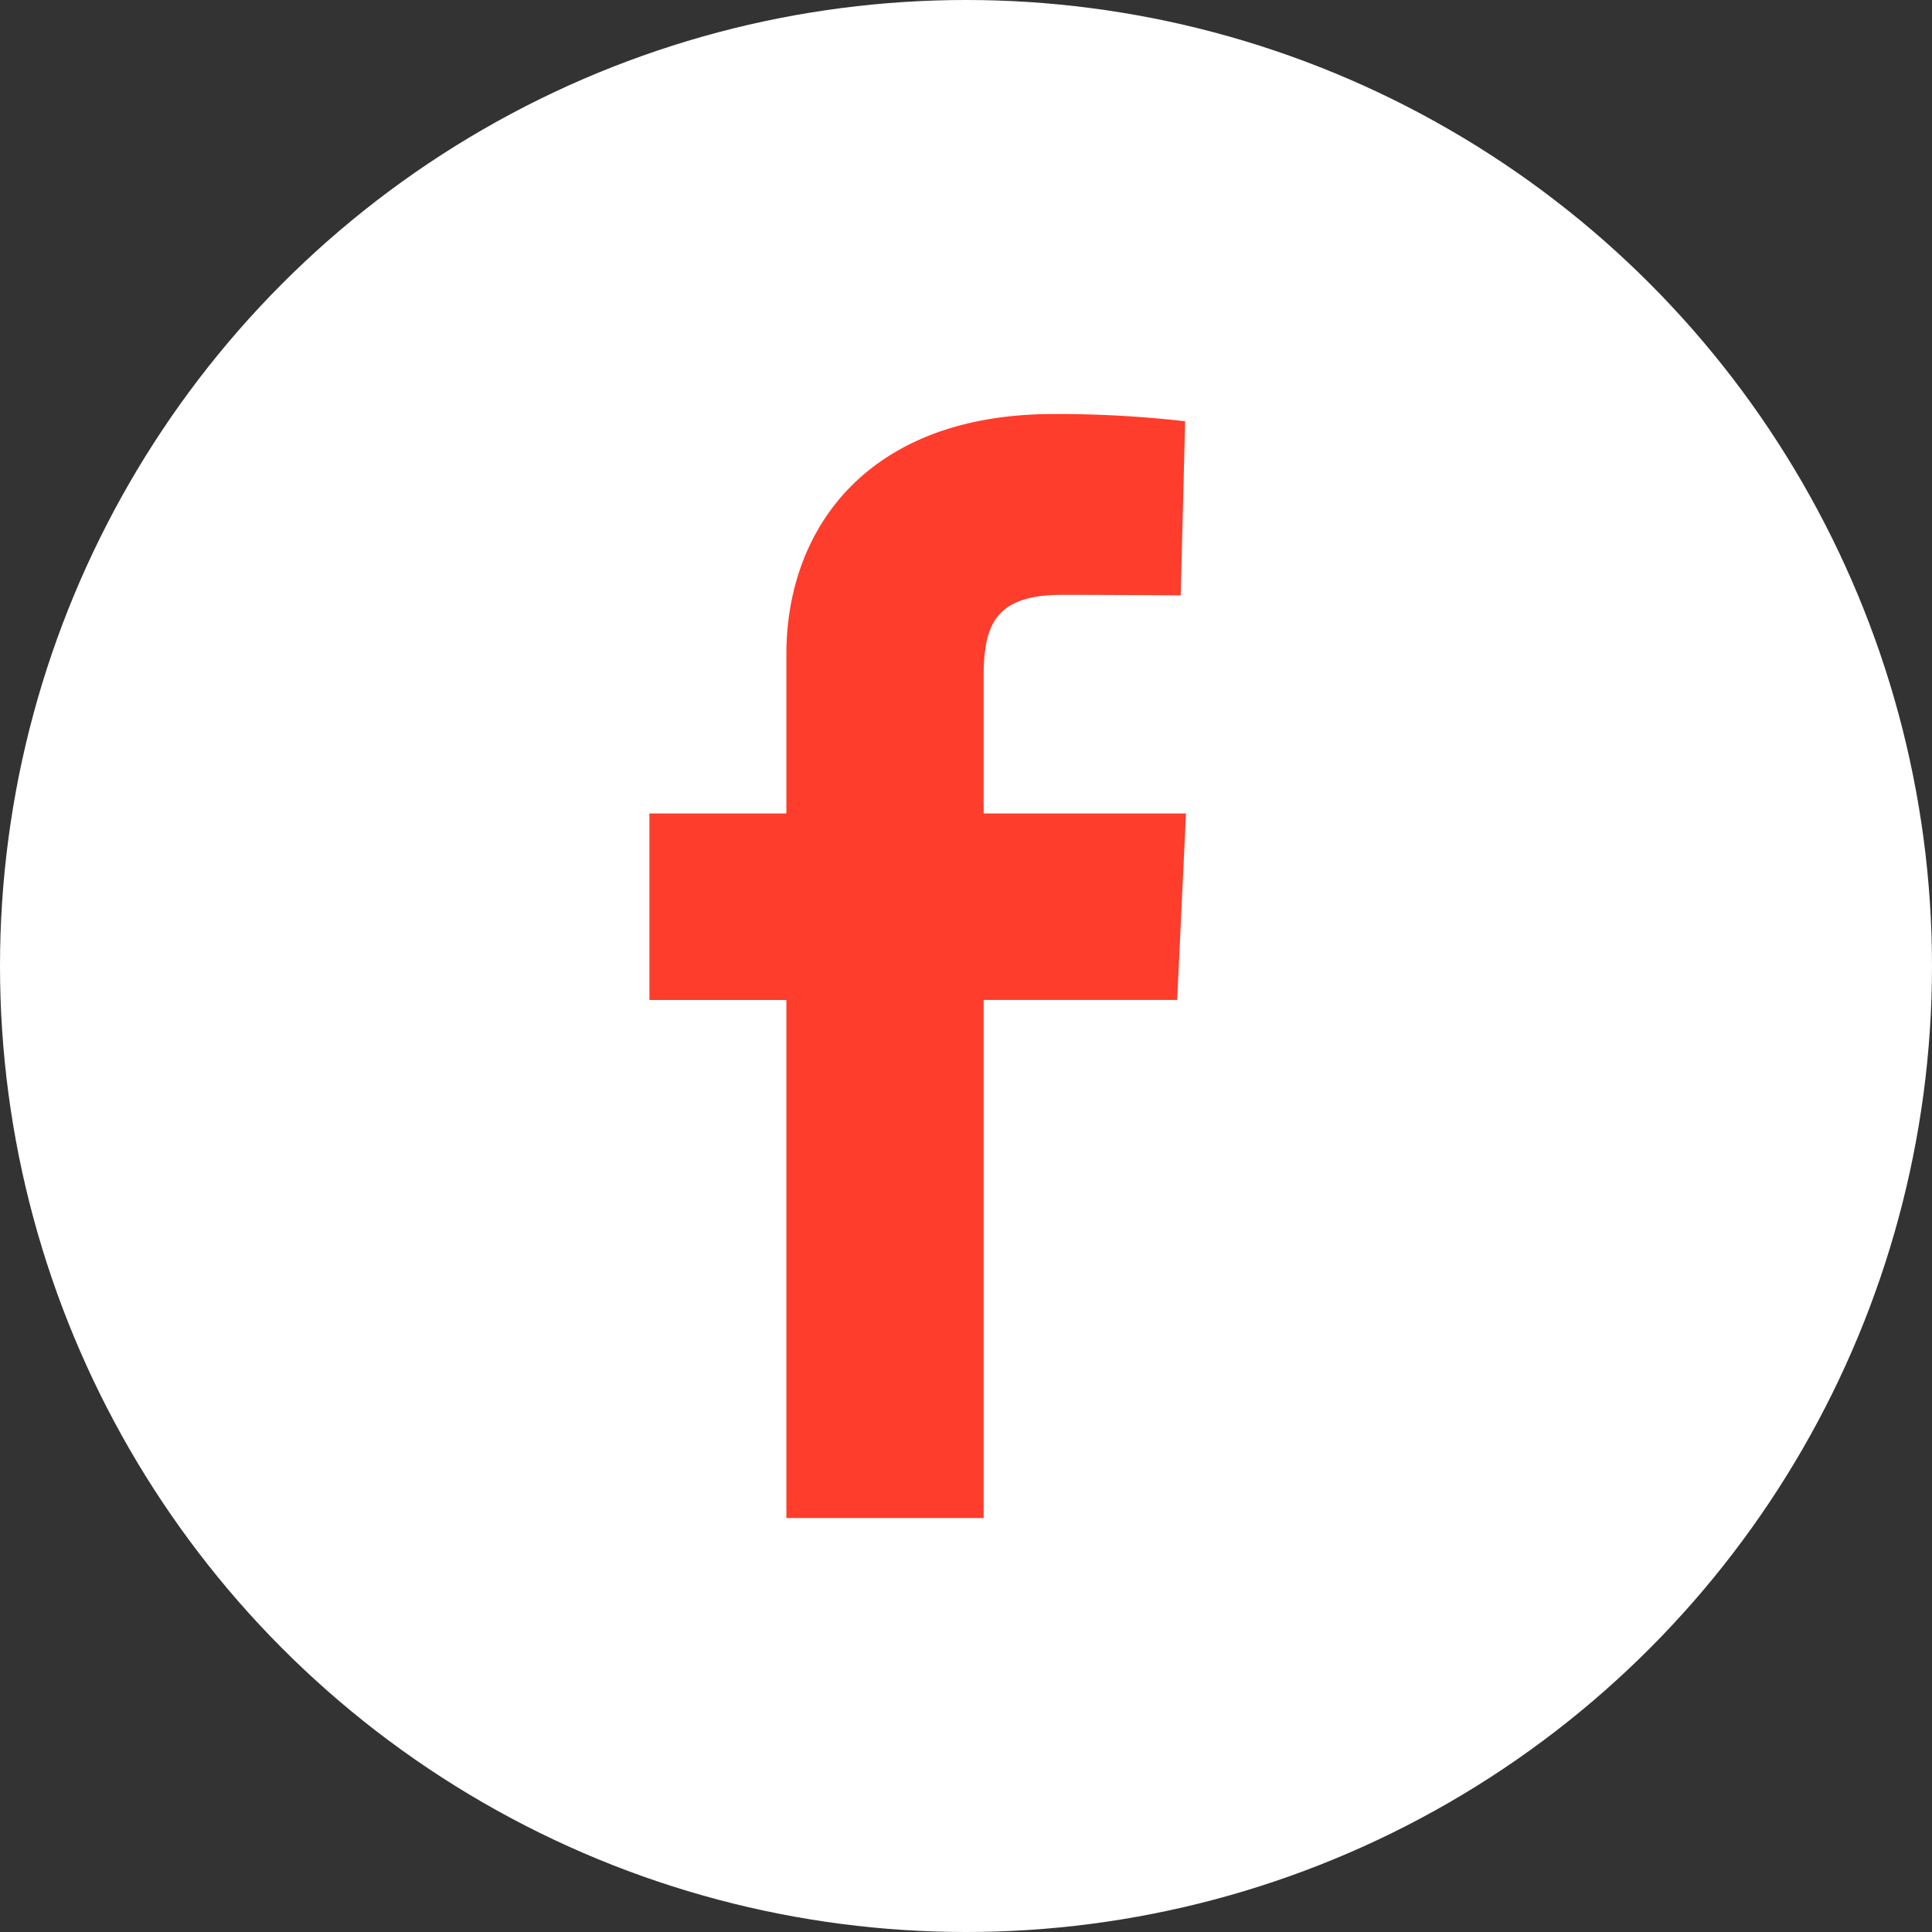<svg xmlns="http://www.w3.org/2000/svg" width="100" height="100" viewBox="0 0 100 100">
  <rect x="0" y="0" width="100" height="100" fill="#333333" stroke="none"/>
  <g id="icon_facebook" transform="translate(-2502 905)">
    <circle id="Elipse_26" data-name="Elipse 26" cx="50" cy="50" r="50" transform="translate(2502 -905)" fill="#fff"/>
    <path id="facebook" d="M7.09,57.143V30.33H0V20.676H7.09V12.43C7.09,5.951,11.278,0,20.929,0a58.593,58.593,0,0,1,6.8.375L27.5,9.39s-2.946-.029-6.162-.029c-3.479,0-4.038,1.6-4.038,4.265v7.049H27.773l-.456,9.654H17.3V57.143H7.09" transform="translate(2535.613 -883.571)" fill="#fe3d2c"/>
  </g>
</svg>
